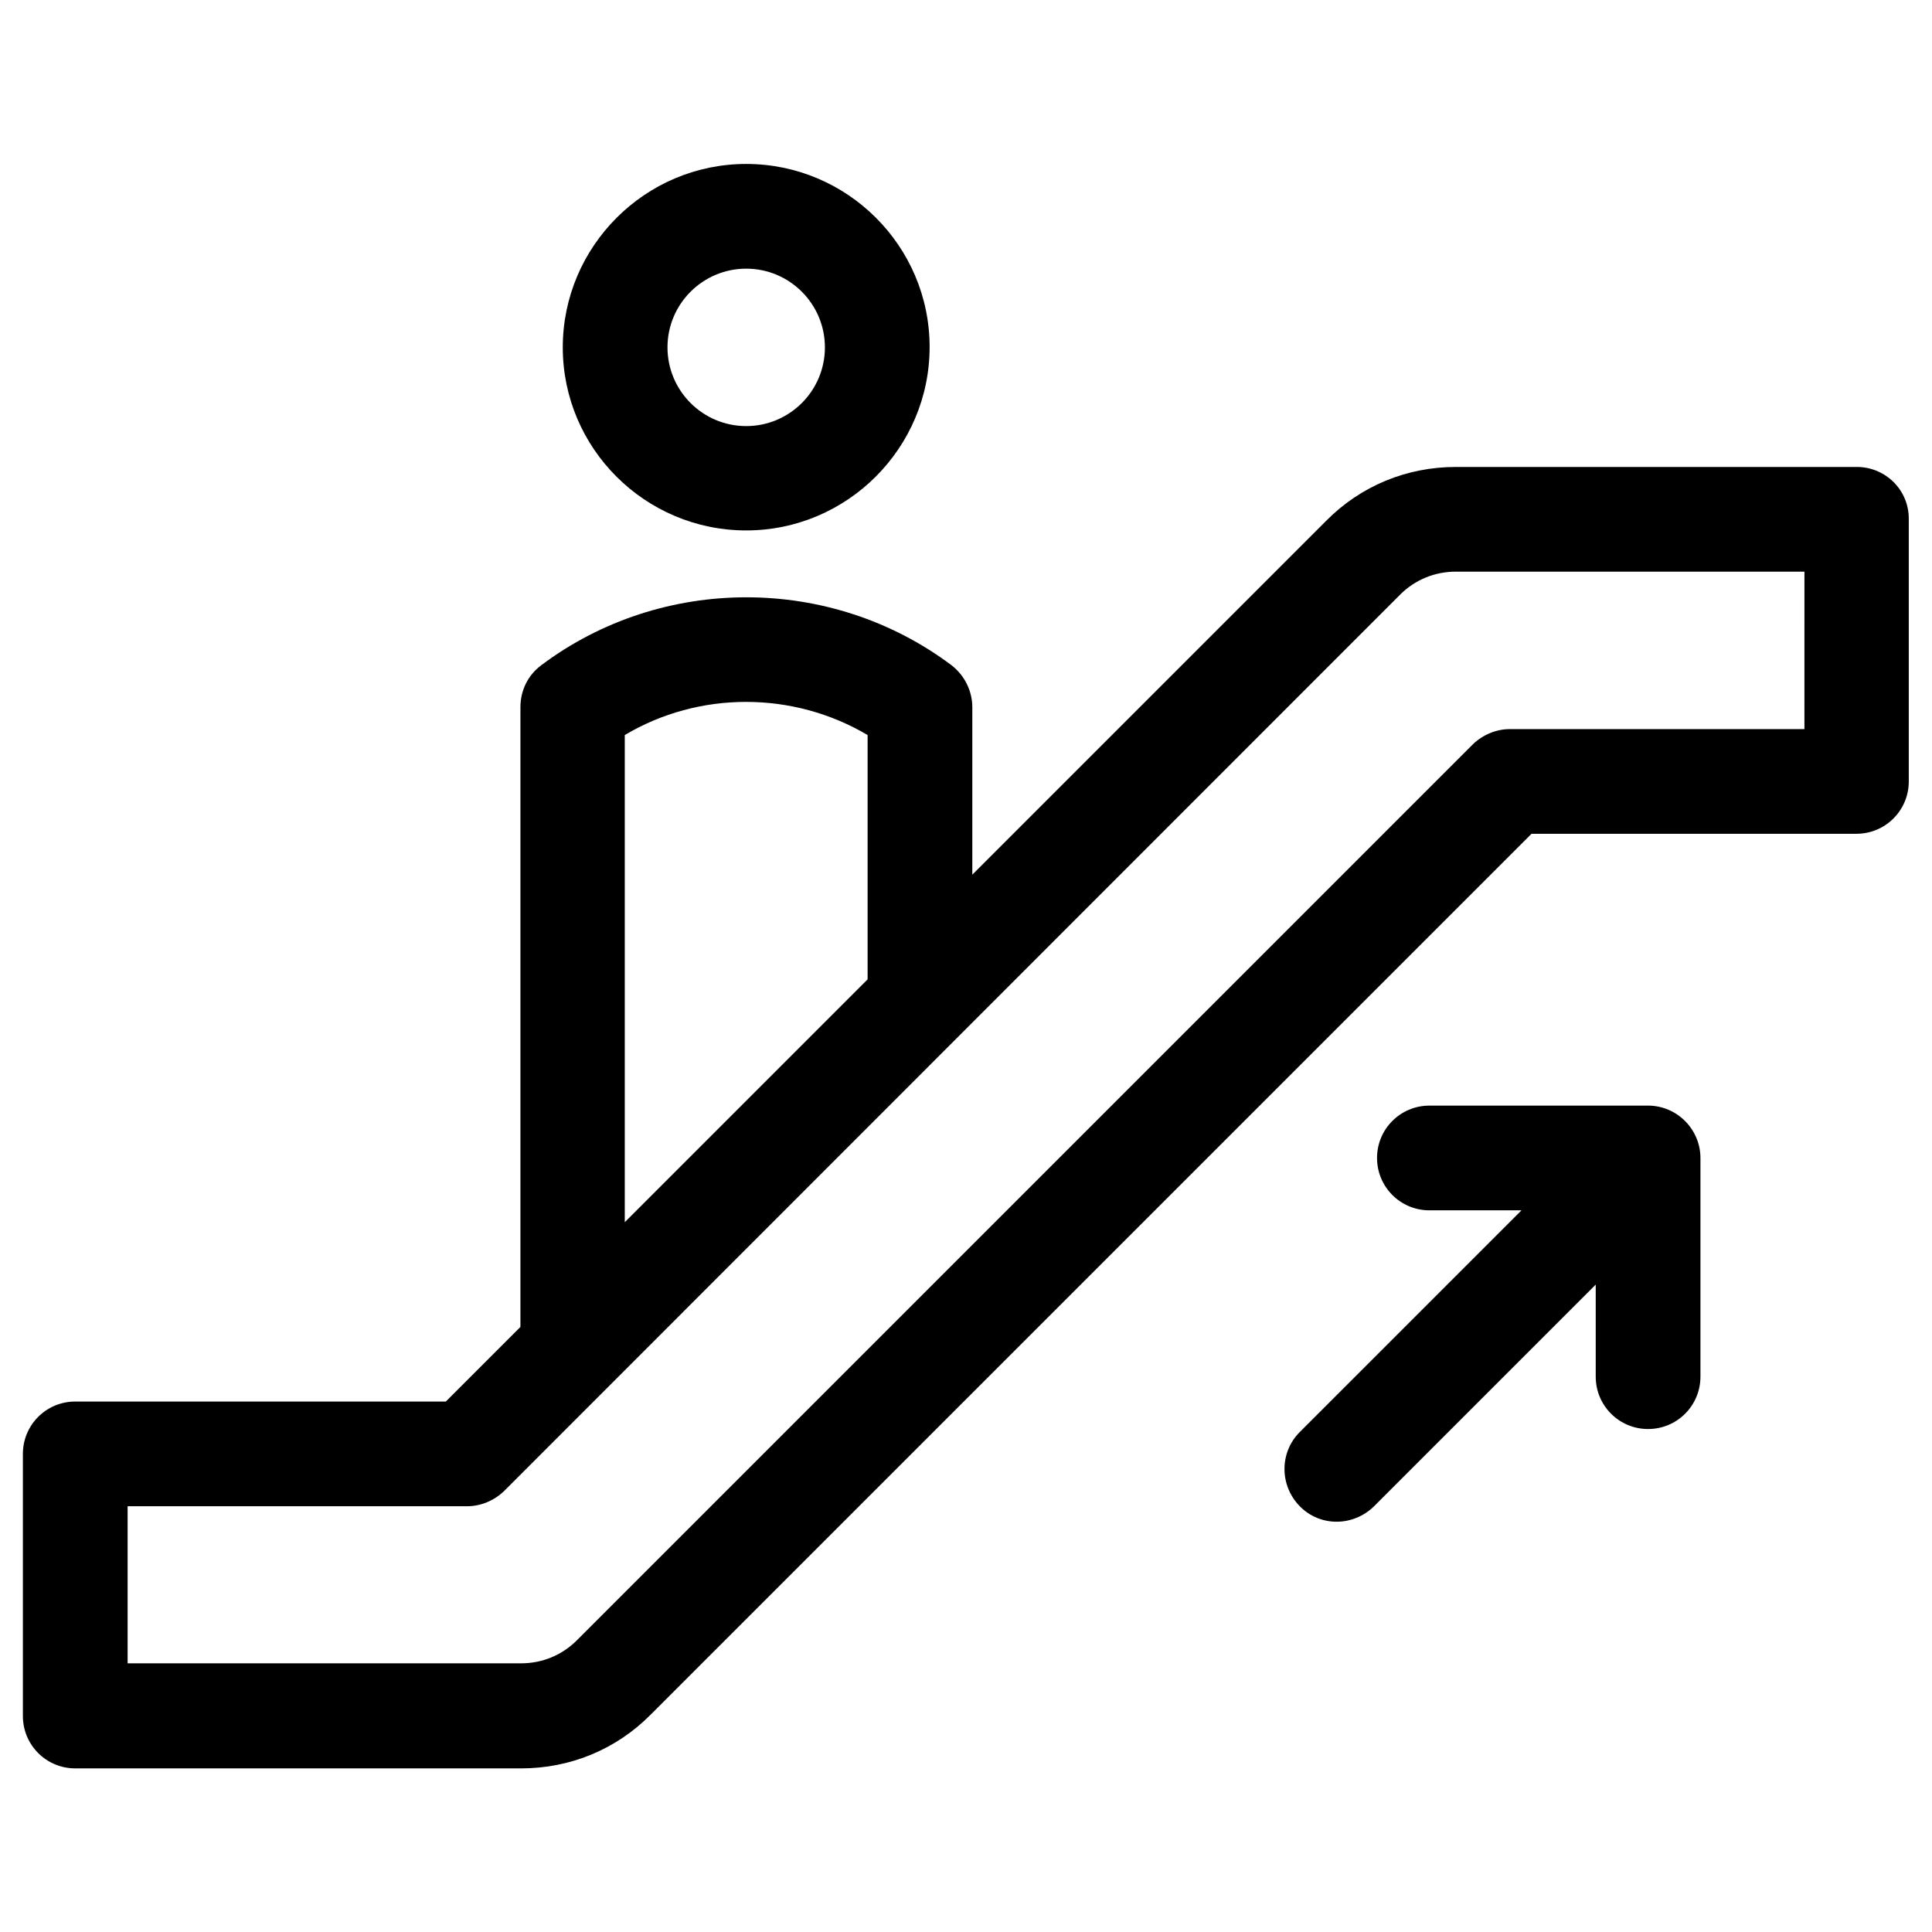 <?xml version="1.0" encoding="UTF-8"?>
<!-- Uploaded to: ICON Repo, www.svgrepo.com, Generator: ICON Repo Mixer Tools -->
<svg fill="#000000" width="800px" height="800px" version="1.1" viewBox="144 144 512 512" xmlns="http://www.w3.org/2000/svg">
 <g>
  <path d="m636.06 267.75h-106.27c-12.988 0-25.191 5.019-34.34 14.27l-93.777 93.777v-44.379c0-4.328-2.066-8.461-5.512-11.121-31.98-24.008-76.754-24.008-108.73 0-3.543 2.656-5.512 6.691-5.512 11.121v164.23l-19.777 19.777-98.203-0.004c-7.676 0-13.875 6.199-13.875 13.875v69.469c0 7.676 6.199 13.875 13.875 13.875h118.18c12.988 0 25.191-5.019 34.34-14.27l233.41-233.41h86.102c7.676 0 13.875-6.199 13.875-13.875v-69.469c0.094-7.672-6.106-13.871-13.777-13.871zm-326.49 71.043c19.68-11.711 44.574-11.711 64.355 0v64.746l-64.355 64.355zm312.62-1.574h-78.031c-3.641 0-7.184 1.477-9.84 4.035l-237.44 237.44c-3.938 3.938-9.152 6.102-14.762 6.102h-104.3v-41.625h89.938c3.641 0 7.184-1.477 9.84-4.035l237.44-237.54c3.938-3.938 9.152-6.102 14.762-6.102h92.398z"/>
  <path d="m341.75 284.57c26.766 0 48.609-21.844 48.609-48.609s-21.844-48.512-48.609-48.512-48.609 21.844-48.609 48.609 21.844 48.512 48.609 48.512zm0-69.371c11.512 0 20.859 9.348 20.859 20.859s-9.348 20.859-20.859 20.859c-11.512 0-20.859-9.348-20.859-20.859-0.004-11.512 9.348-20.859 20.859-20.859z"/>
  <path d="m580.76 437h-57.957c-7.676 0-13.875 6.199-13.875 13.875 0 7.676 6.199 13.875 13.875 13.875h24.402l-58.746 58.746c-5.41 5.41-5.41 14.168 0 19.68 5.41 5.512 14.168 5.41 19.68 0l58.746-58.746v24.402c0 7.676 6.199 13.875 13.875 13.875s13.875-6.199 13.875-13.875v-57.957c-0.004-7.578-6.203-13.875-13.875-13.875z"/>
 </g>
</svg>